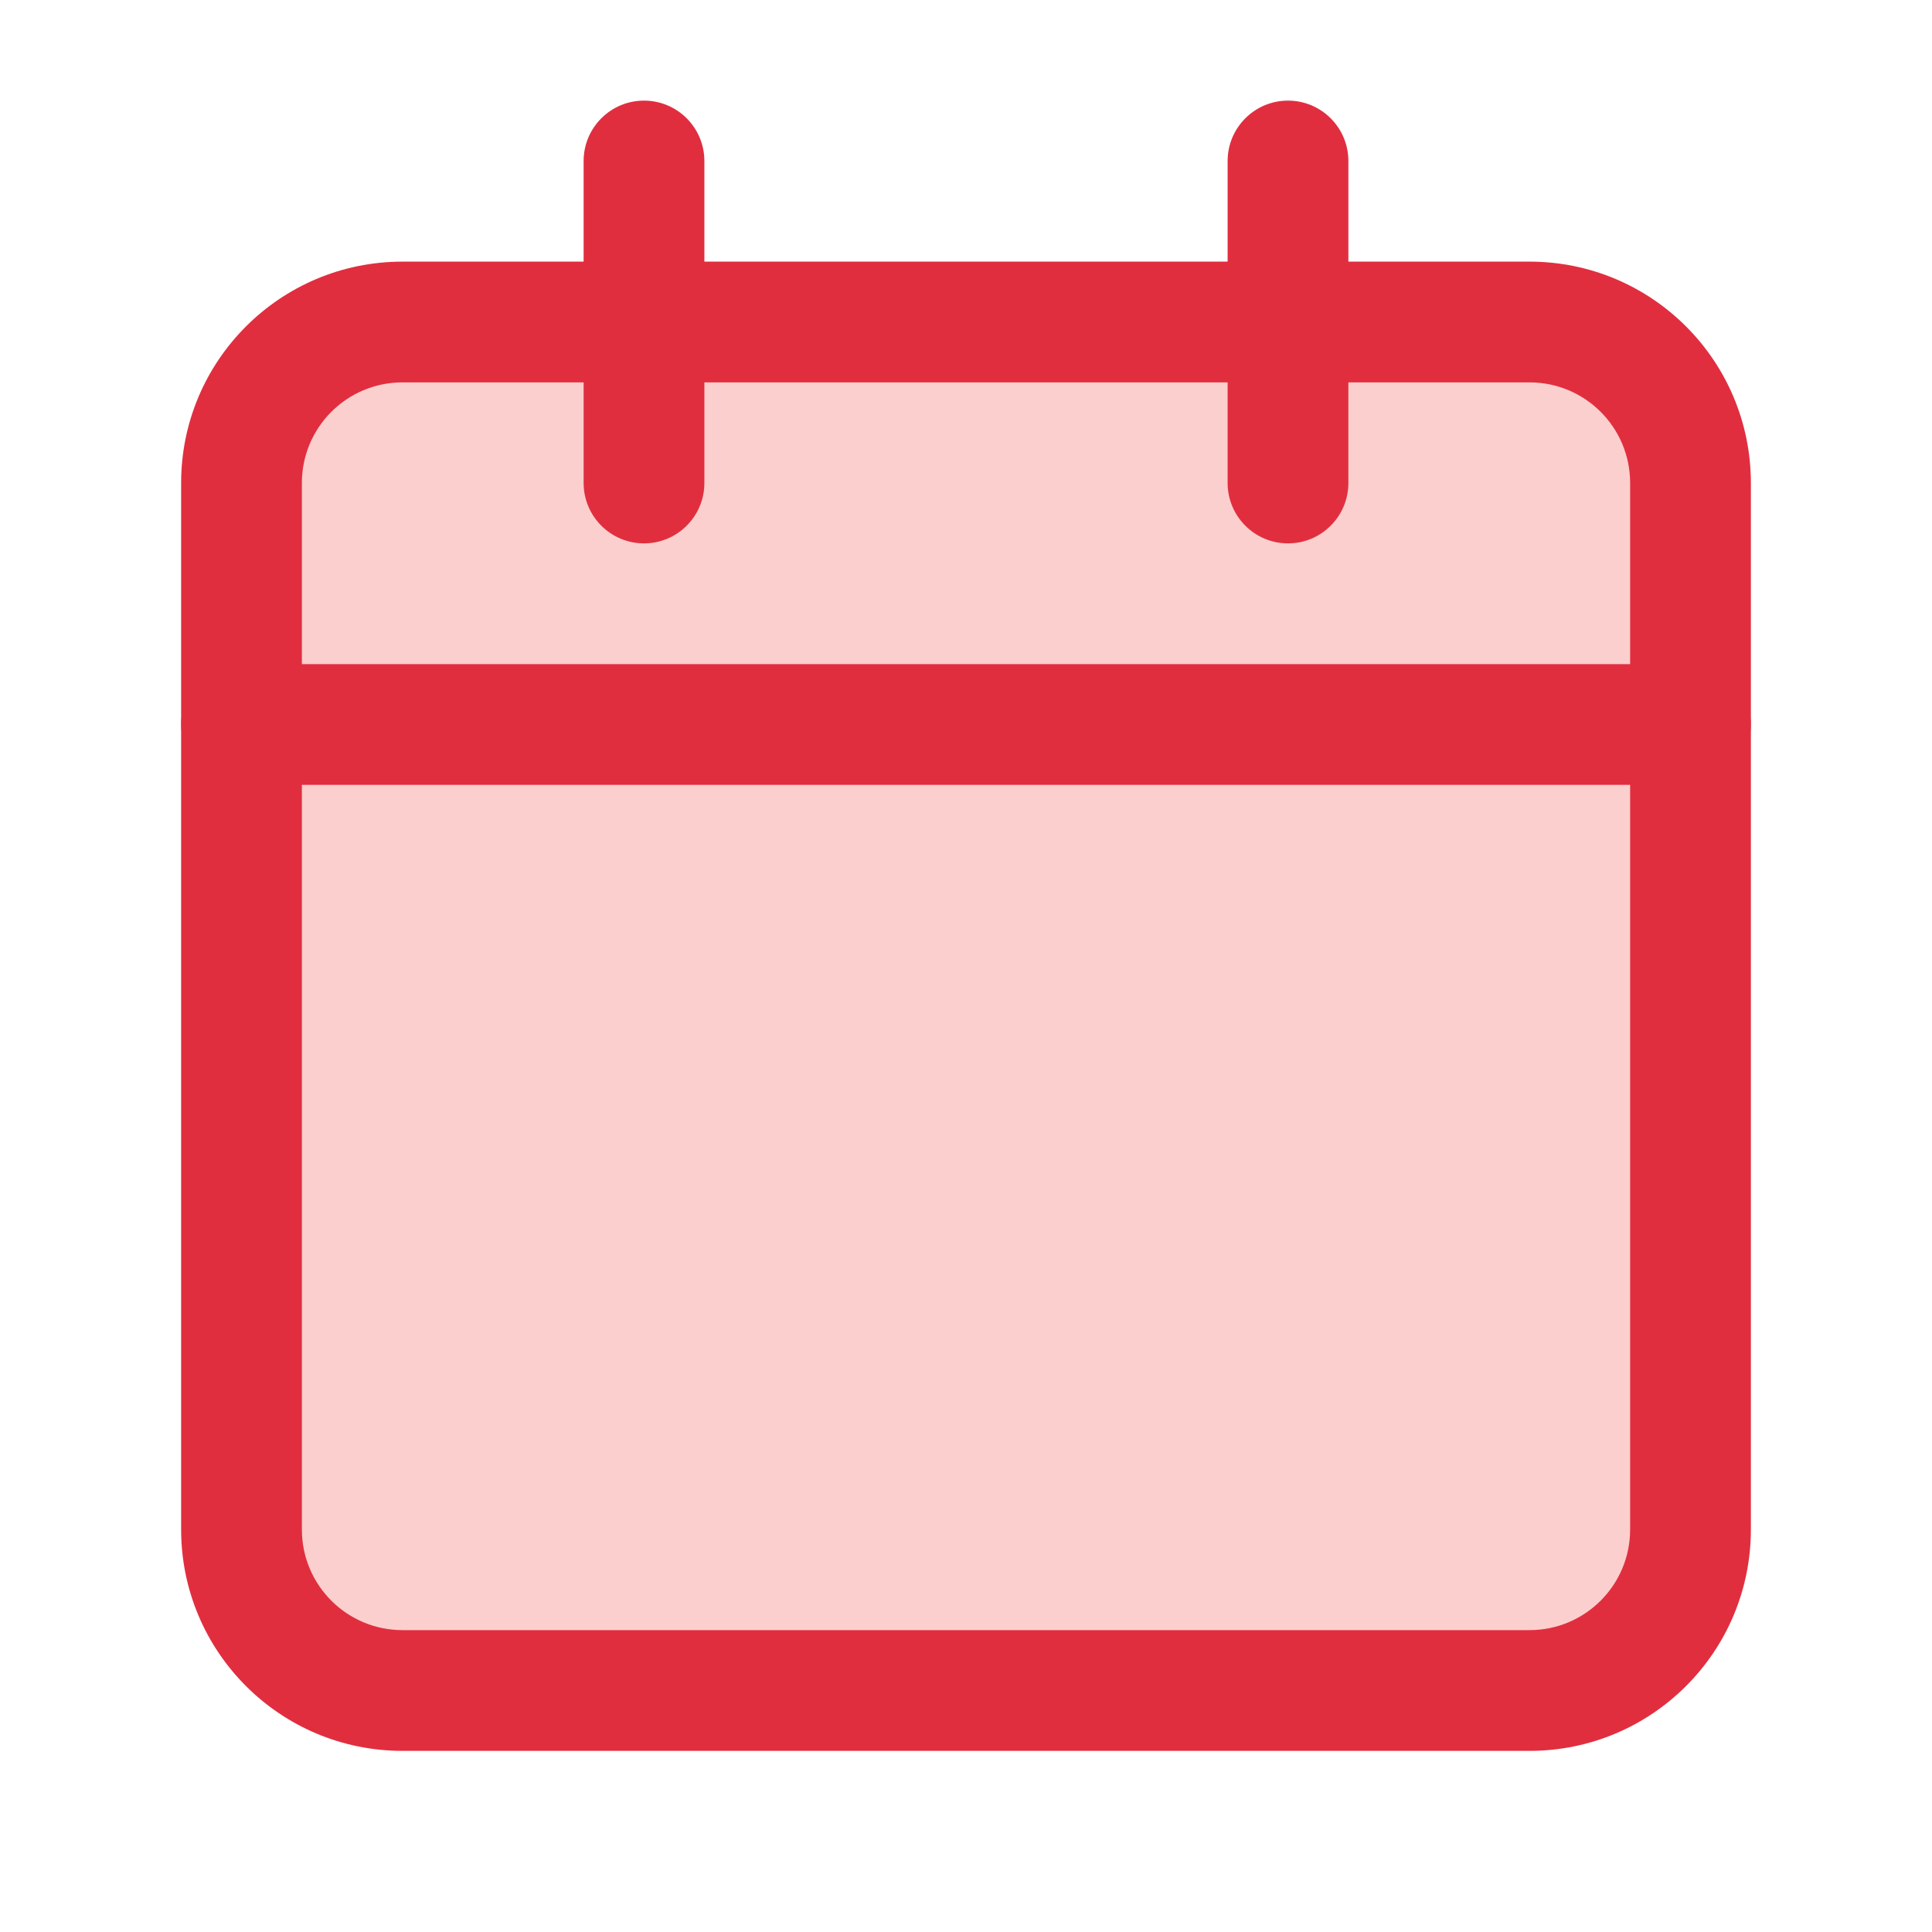 <svg width="60" height="60" viewBox="0 0 60 60" fill="none" xmlns="http://www.w3.org/2000/svg">
<rect opacity="0.2" x="8.25" y="11.25" width="43.5" height="40.5" fill="#ED1307"/>
<path fill-rule="evenodd" clip-rule="evenodd" d="M20 3.125C21.035 3.125 21.875 3.964 21.875 5V11.875V15C21.875 16.035 21.035 16.875 20 16.875C18.965 16.875 18.125 16.035 18.125 15V11.875V5C18.125 3.964 18.965 3.125 20 3.125ZM40 3.125C41.035 3.125 41.875 3.964 41.875 5V11.875V15C41.875 16.035 41.035 16.875 40 16.875C38.965 16.875 38.125 16.035 38.125 15V11.875V5C38.125 3.964 38.965 3.125 40 3.125Z" fill="#E12E3F"/>
<path fill-rule="evenodd" clip-rule="evenodd" d="M5.625 22.5C5.625 21.465 6.464 20.625 7.5 20.625H9.375H50.625H52.5C53.535 20.625 54.375 21.465 54.375 22.5C54.375 23.535 53.535 24.375 52.5 24.375H7.5C6.464 24.375 5.625 23.535 5.625 22.5Z" fill="#E12E3F"/>
<path fill-rule="evenodd" clip-rule="evenodd" d="M5.625 15C5.625 11.202 8.702 8.125 12.5 8.125H47.5C51.298 8.125 54.375 11.202 54.375 15V47.5C54.375 51.298 51.298 54.375 47.5 54.375H12.5C8.702 54.375 5.625 51.298 5.625 47.5V15ZM12.5 11.875C10.773 11.875 9.375 13.273 9.375 15V20.625V47.5C9.375 49.227 10.773 50.625 12.5 50.625H47.5C49.227 50.625 50.625 49.227 50.625 47.5V20.625V15C50.625 13.273 49.227 11.875 47.5 11.875H41.875H38.125H21.875H18.125H12.5Z" fill="#E12E3F"/>
</svg>
